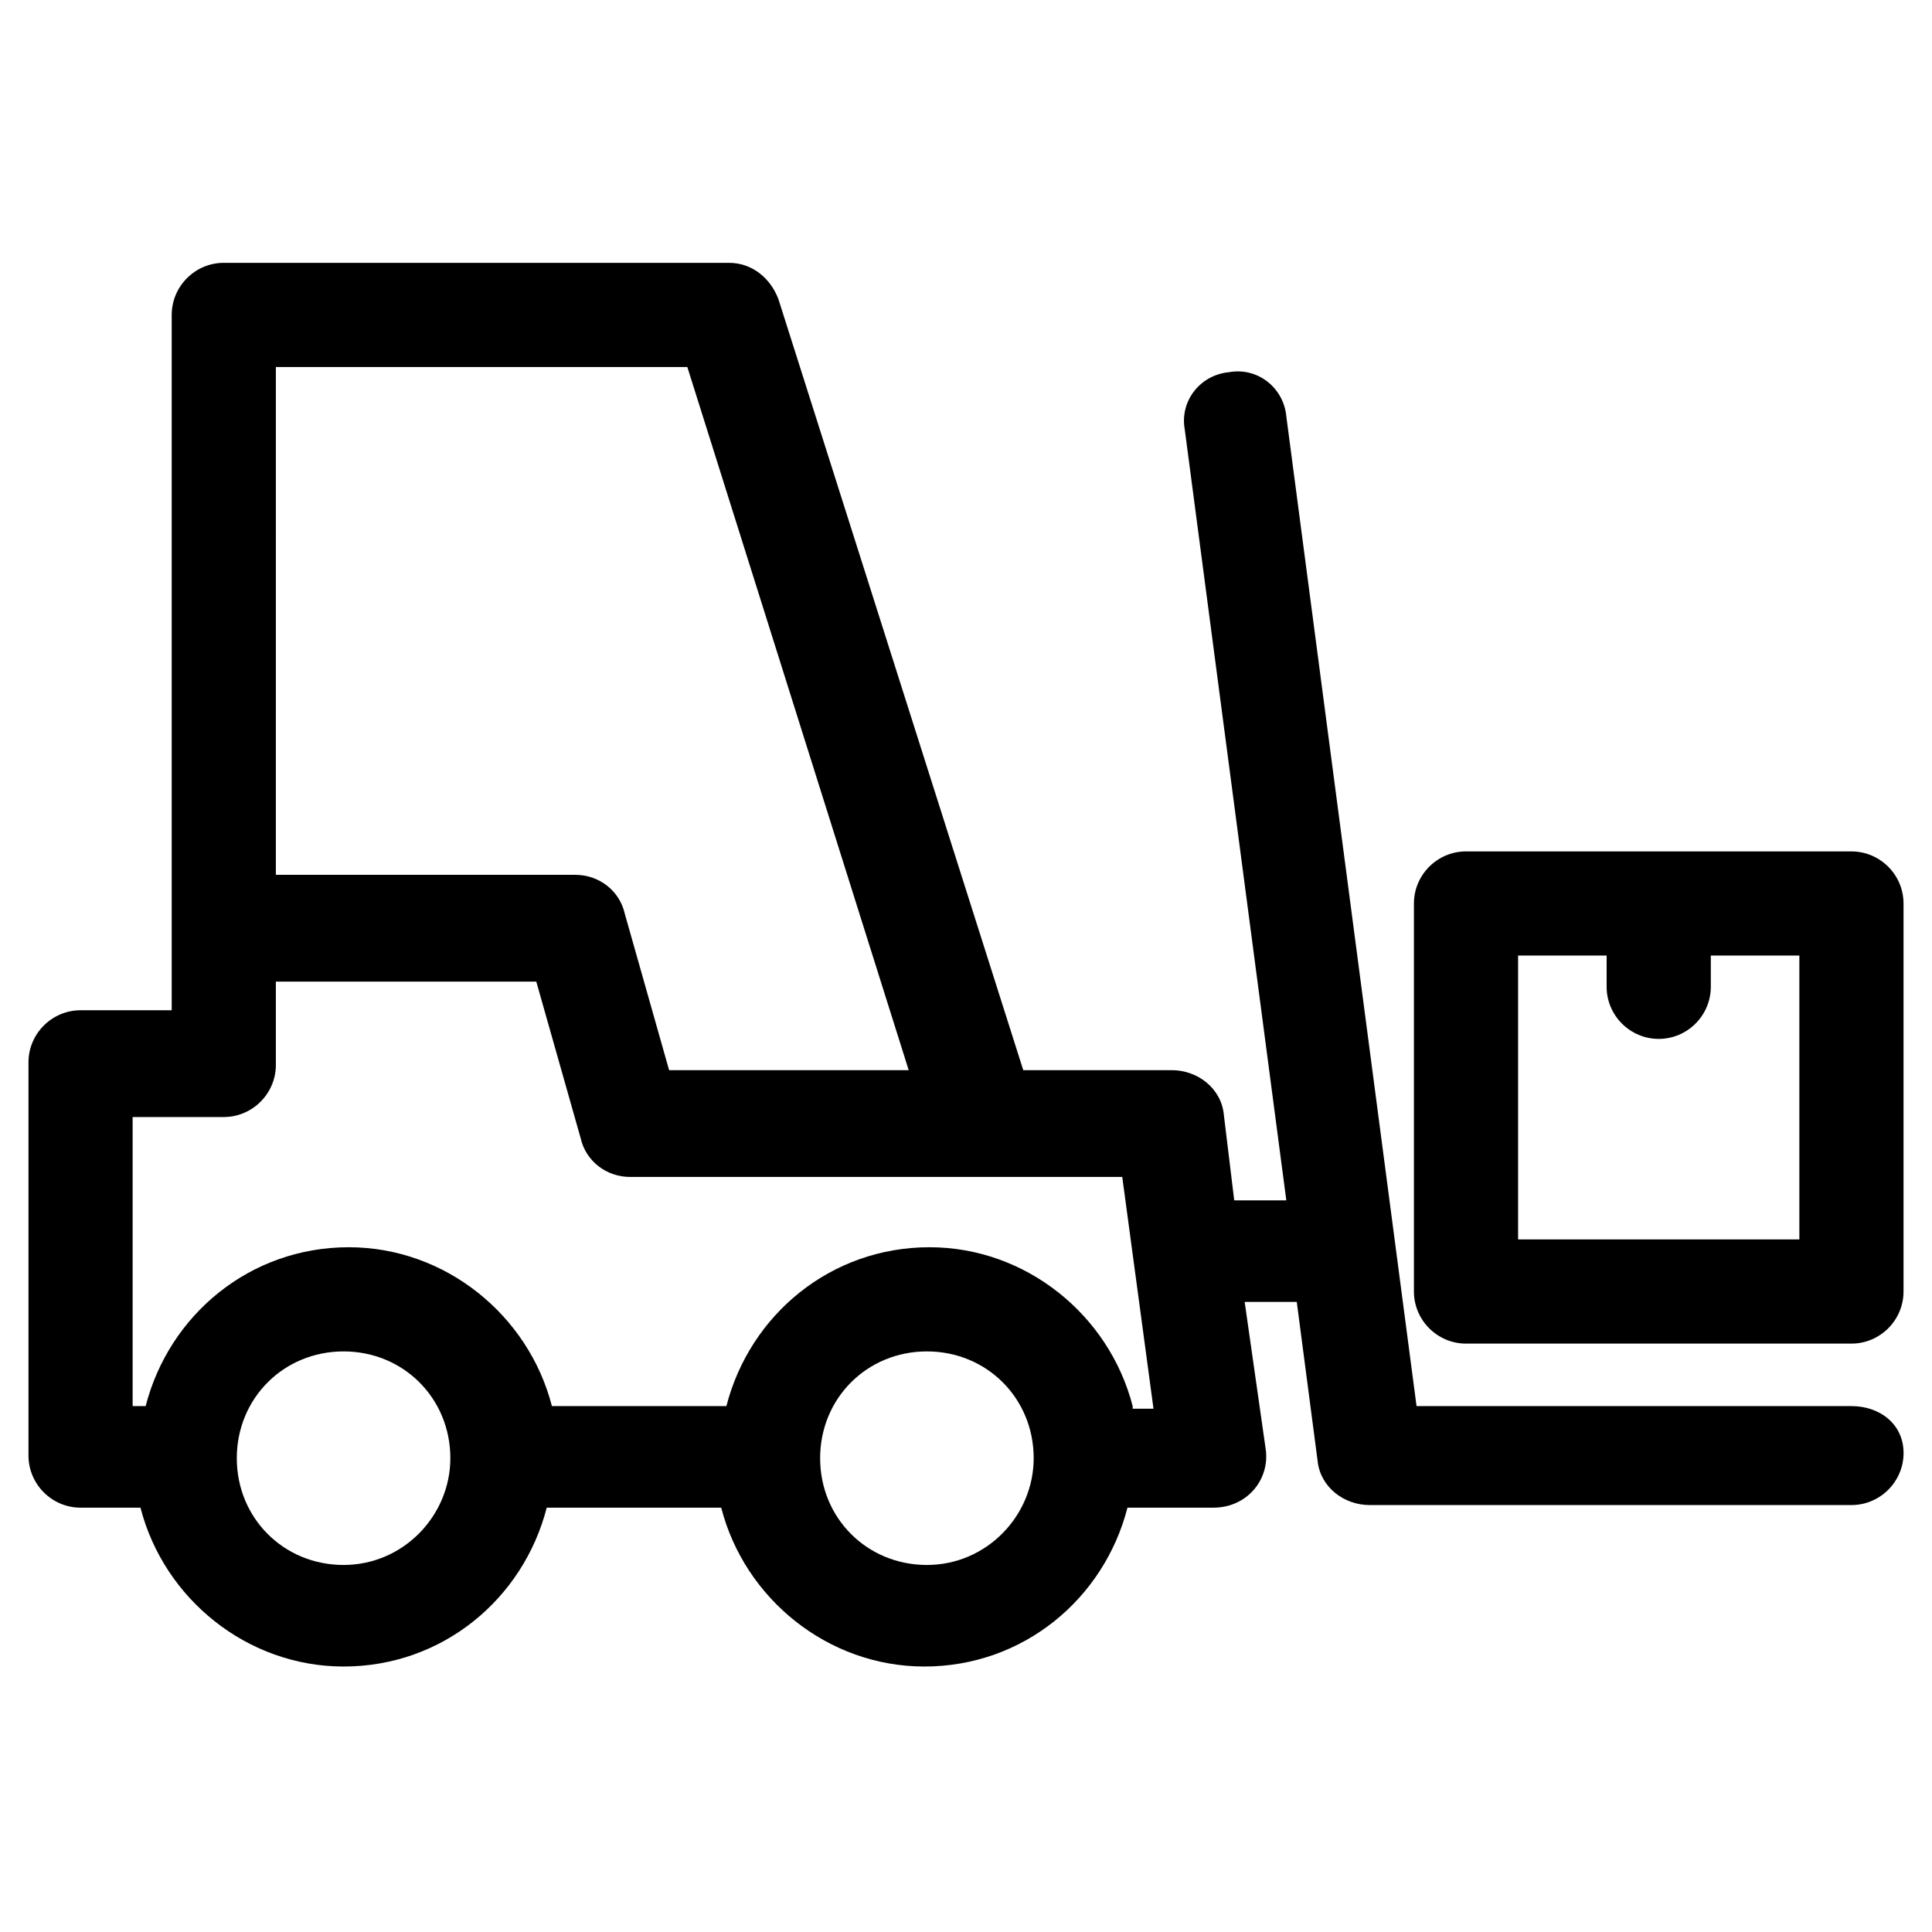 <?xml version="1.0" encoding="UTF-8"?>
<!-- Uploaded to: SVG Repo, www.svgrepo.com, Generator: SVG Repo Mixer Tools -->
<svg fill="#000000" width="800px" height="800px" version="1.1" viewBox="144 144 512 512" xmlns="http://www.w3.org/2000/svg">
 <g>
  <path d="m634.65 516.63h-115.25l-34.508-262.26c-0.691-7.59-7.59-13.113-15.184-11.734-7.59 0.691-13.113 7.59-11.734 15.184l26.914 204.29h-13.805l-2.762-22.773c-0.691-6.902-6.902-11.734-13.805-11.734h-39.34l-64.875-204.29c-2.07-5.519-6.902-9.66-13.113-9.66h-133.88c-7.59 0-13.805 6.211-13.805 13.805v184.27h-24.152c-7.59 0-13.805 6.211-13.805 13.805v104.21c0 7.59 6.211 13.805 13.805 13.805h15.875c6.211 24.156 28.297 42.098 53.832 42.098 26.227 0 47.621-17.945 53.832-42.098h46.238c6.211 24.156 28.297 42.098 53.832 42.098 26.227 0 47.621-17.945 53.832-42.098h22.773c8.973 0 15.184-7.59 13.805-15.875l-5.519-38.648h13.805l5.519 42.098c0.691 6.902 6.902 11.734 13.805 11.734h127.68c7.59 0 13.805-6.211 13.805-13.805-0.008-7.59-6.219-12.422-13.812-12.422zm-417.54-275.37h109.04l58.664 186.34h-63.492l-11.734-41.41c-1.379-6.211-6.902-10.352-13.113-10.352h-79.367zm17.941 317.47c-15.875 0-28.297-12.422-28.297-28.297s12.422-28.297 28.297-28.297 28.297 12.422 28.297 28.297c0 15.184-12.422 28.297-28.297 28.297zm154.59 0c-15.875 0-28.297-12.422-28.297-28.297s12.422-28.297 28.297-28.297 28.297 12.422 28.297 28.297c0 15.184-12.422 28.297-28.297 28.297zm54.523-42.102c-6.211-24.156-28.297-42.098-53.832-42.098-26.227 0-47.621 17.945-53.832 42.098h-46.238c-6.211-24.156-28.297-42.098-53.832-42.098-26.227 0-47.621 17.945-53.832 42.098h-3.449v-76.605h24.152c7.59 0 13.805-6.211 13.805-13.805v-22.086l69.016 0.004 11.734 41.41c1.379 6.211 6.902 10.352 13.113 10.352h130.44l8.281 61.422h-5.523z"/>
  <path d="m634.65 369.63h-102.14c-7.59 0-13.805 6.211-13.805 13.805v102.83c0 7.59 6.211 13.805 13.805 13.805h102.14c7.59 0 13.805-6.211 13.805-13.805v-102.83c0-7.59-6.211-13.801-13.805-13.801zm-13.801 102.83h-74.539v-75.227h23.465v8.281c0 7.59 6.211 13.805 13.805 13.805 7.59 0 13.805-6.211 13.805-13.805v-8.281h23.465z"/>
 </g>
</svg>